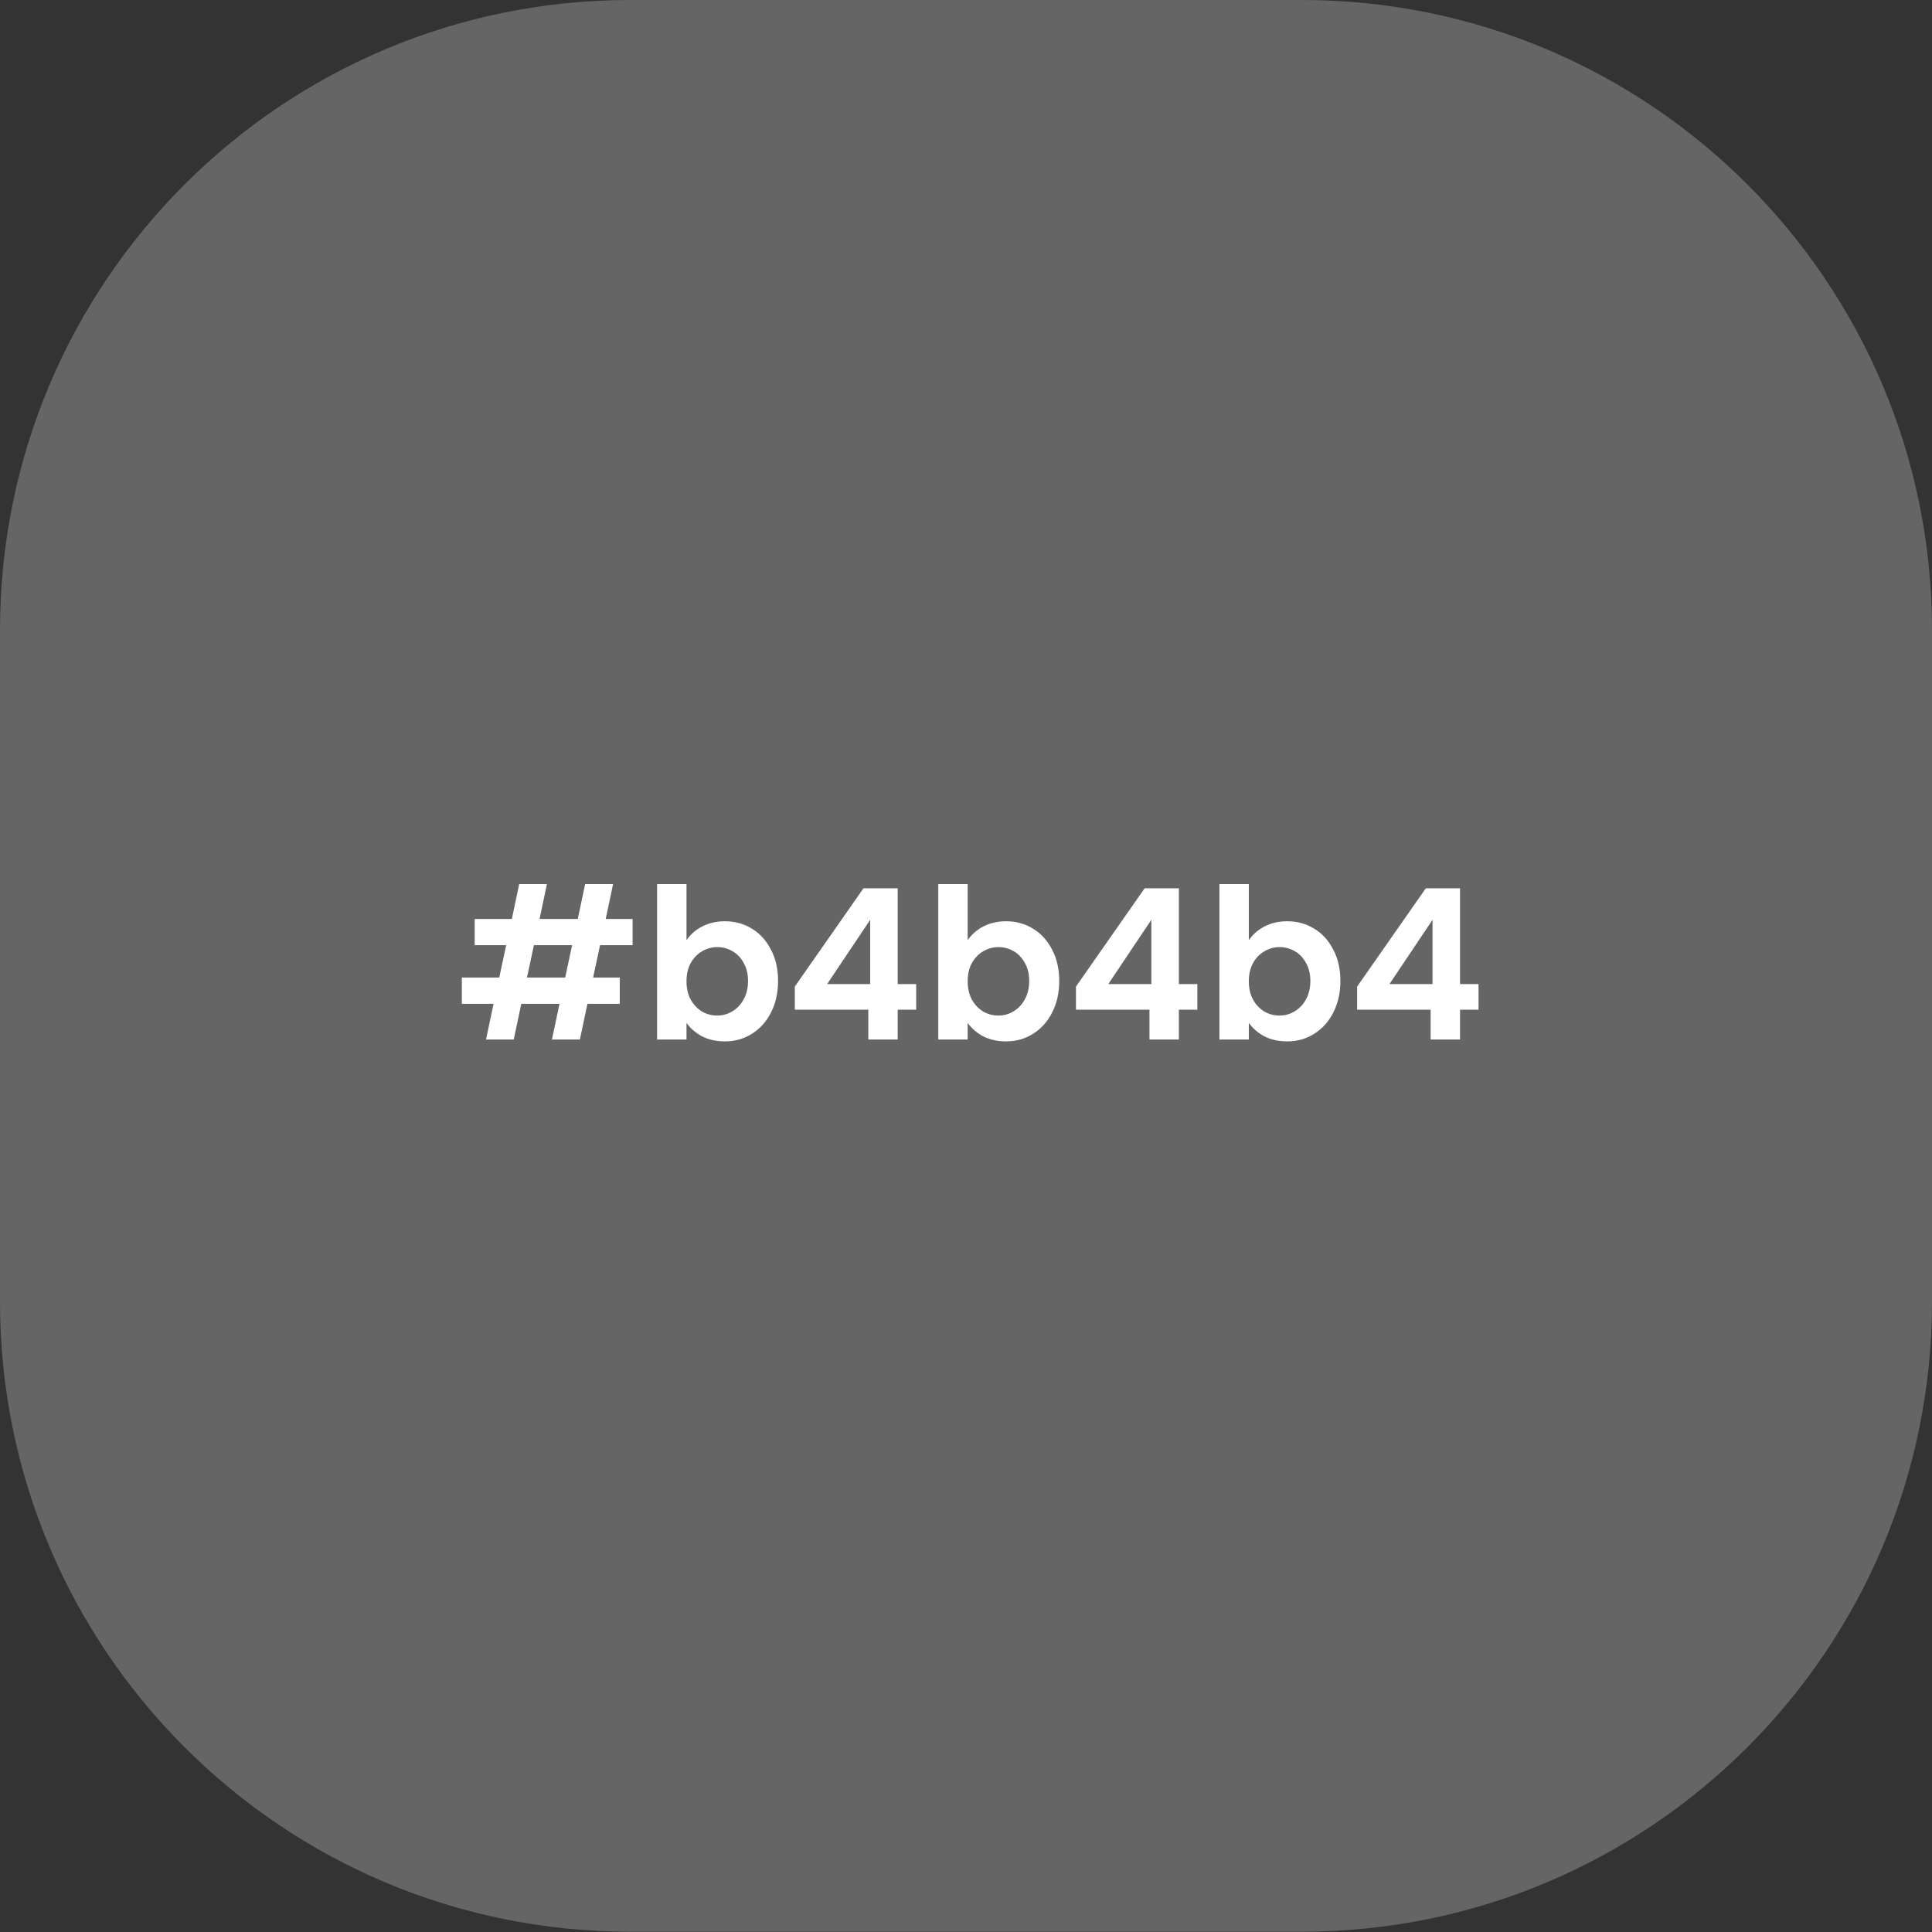 <svg xmlns="http://www.w3.org/2000/svg" width="184" height="184" viewBox="0 0 184 184" fill="none"><rect x="0" y="0" width="184" height="184" fill="#333333" stroke="none"/><g clip-path="url(#clip0_1_6)"><path d="M124 0H60C26.863 0 0 26.863 0 60V123.97C0 157.107 26.863 183.97 60 183.97H124C157.137 183.97 184 157.107 184 123.97V60C184 26.863 157.137 0 124 0Z" fill="#656565"></path><path d="M57.147 90.02L56.487 93.1H59.027V95.6H55.947L55.227 99H52.567L53.287 95.6H49.647L48.927 99H46.287L47.007 95.6H43.987V93.1H47.547L48.207 90.02H45.207V87.52H48.747L49.447 84.2H52.087L51.387 87.52H55.027L55.727 84.2H58.387L57.687 87.52H60.247V90.02H57.147ZM54.487 90.02H50.847L50.187 93.1H53.827L54.487 90.02ZM65.381 89.54C65.741 89.007 66.234 88.573 66.861 88.24C67.501 87.907 68.228 87.74 69.041 87.74C69.988 87.74 70.841 87.973 71.601 88.44C72.374 88.907 72.981 89.573 73.421 90.44C73.874 91.293 74.101 92.287 74.101 93.42C74.101 94.553 73.874 95.56 73.421 96.44C72.981 97.307 72.374 97.98 71.601 98.46C70.841 98.94 69.988 99.18 69.041 99.18C68.215 99.18 67.488 99.02 66.861 98.7C66.248 98.367 65.754 97.94 65.381 97.42V99H62.581V84.2H65.381V89.54ZM71.241 93.42C71.241 92.753 71.101 92.18 70.821 91.7C70.555 91.207 70.195 90.833 69.741 90.58C69.301 90.327 68.821 90.2 68.301 90.2C67.794 90.2 67.314 90.333 66.861 90.6C66.421 90.853 66.061 91.227 65.781 91.72C65.514 92.213 65.381 92.793 65.381 93.46C65.381 94.127 65.514 94.707 65.781 95.2C66.061 95.693 66.421 96.073 66.861 96.34C67.314 96.593 67.794 96.72 68.301 96.72C68.821 96.72 69.301 96.587 69.741 96.32C70.195 96.053 70.555 95.673 70.821 95.18C71.101 94.687 71.241 94.1 71.241 93.42ZM75.696 96.16V93.96L82.236 84.6H85.496V93.72H87.256V96.16H85.496V99H82.696V96.16H75.696ZM82.876 87.6L78.776 93.72H82.876V87.6ZM92.159 89.54C92.519 89.007 93.012 88.573 93.638 88.24C94.278 87.907 95.005 87.74 95.819 87.74C96.765 87.74 97.618 87.973 98.379 88.44C99.152 88.907 99.758 89.573 100.199 90.44C100.652 91.293 100.879 92.287 100.879 93.42C100.879 94.553 100.652 95.56 100.199 96.44C99.758 97.307 99.152 97.98 98.379 98.46C97.618 98.94 96.765 99.18 95.819 99.18C94.992 99.18 94.265 99.02 93.638 98.7C93.025 98.367 92.532 97.94 92.159 97.42V99H89.359V84.2H92.159V89.54ZM98.019 93.42C98.019 92.753 97.879 92.18 97.599 91.7C97.332 91.207 96.972 90.833 96.519 90.58C96.079 90.327 95.599 90.2 95.079 90.2C94.572 90.2 94.092 90.333 93.638 90.6C93.198 90.853 92.838 91.227 92.558 91.72C92.292 92.213 92.159 92.793 92.159 93.46C92.159 94.127 92.292 94.707 92.558 95.2C92.838 95.693 93.198 96.073 93.638 96.34C94.092 96.593 94.572 96.72 95.079 96.72C95.599 96.72 96.079 96.587 96.519 96.32C96.972 96.053 97.332 95.673 97.599 95.18C97.879 94.687 98.019 94.1 98.019 93.42ZM102.473 96.16V93.96L109.013 84.6H112.273V93.72H114.033V96.16H112.273V99H109.473V96.16H102.473ZM109.653 87.6L105.553 93.72H109.653V87.6ZM118.936 89.54C119.296 89.007 119.789 88.573 120.416 88.24C121.056 87.907 121.783 87.74 122.596 87.74C123.543 87.74 124.396 87.973 125.156 88.44C125.929 88.907 126.536 89.573 126.976 90.44C127.429 91.293 127.656 92.287 127.656 93.42C127.656 94.553 127.429 95.56 126.976 96.44C126.536 97.307 125.929 97.98 125.156 98.46C124.396 98.94 123.543 99.18 122.596 99.18C121.769 99.18 121.043 99.02 120.416 98.7C119.803 98.367 119.309 97.94 118.936 97.42V99H116.136V84.2H118.936V89.54ZM124.796 93.42C124.796 92.753 124.656 92.18 124.376 91.7C124.109 91.207 123.749 90.833 123.296 90.58C122.856 90.327 122.376 90.2 121.856 90.2C121.349 90.2 120.869 90.333 120.416 90.6C119.976 90.853 119.616 91.227 119.336 91.72C119.069 92.213 118.936 92.793 118.936 93.46C118.936 94.127 119.069 94.707 119.336 95.2C119.616 95.693 119.976 96.073 120.416 96.34C120.869 96.593 121.349 96.72 121.856 96.72C122.376 96.72 122.856 96.587 123.296 96.32C123.749 96.053 124.109 95.673 124.376 95.18C124.656 94.687 124.796 94.1 124.796 93.42ZM129.251 96.16V93.96L135.791 84.6H139.051V93.72H140.811V96.16H139.051V99H136.251V96.16H129.251ZM136.431 87.6L132.331 93.72H136.431V87.6Z" fill="white"></path></g><defs><clipPath id="clip0_1_6"><rect width="184" height="183.97" fill="white"></rect></clipPath></defs></svg>